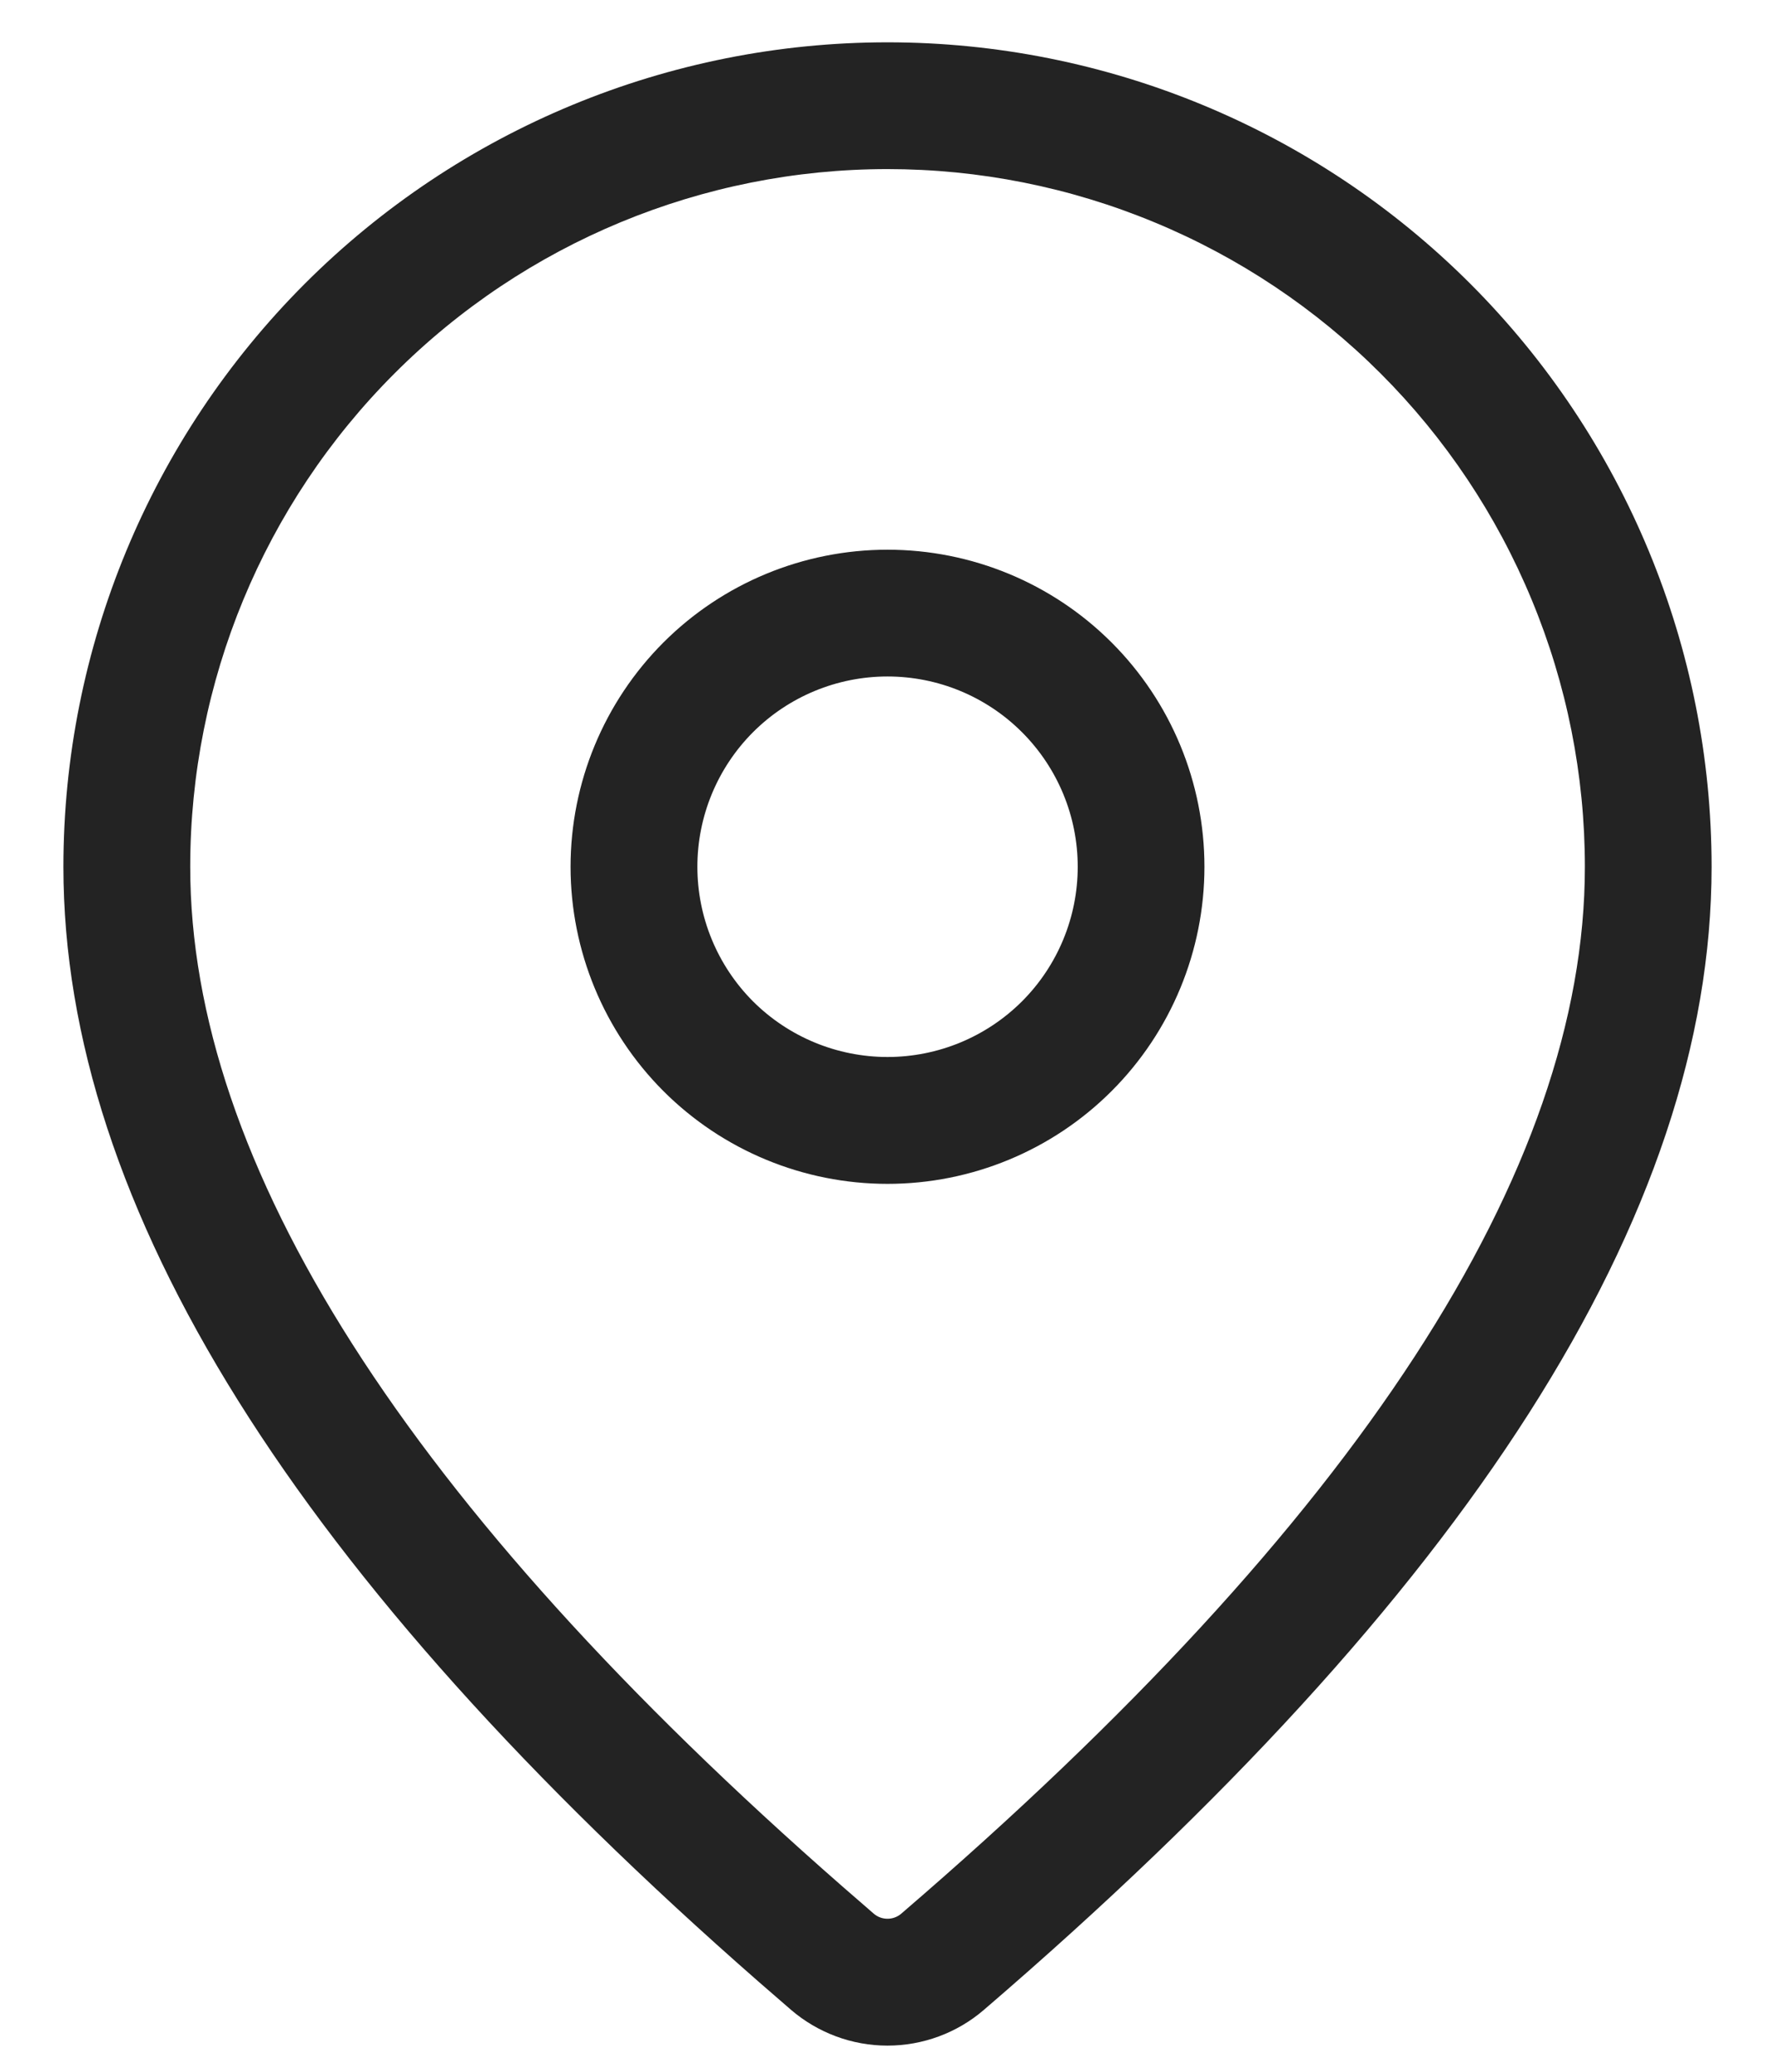 <svg width="18" height="21" viewBox="0 0 18 21" fill="none" xmlns="http://www.w3.org/2000/svg">
<path d="M9 0.429C11.217 0.429 13.342 1.309 14.91 2.876C16.477 4.444 17.357 6.569 17.357 8.786C17.357 12.317 14.876 16.166 9.977 20.373C9.705 20.607 9.358 20.735 8.999 20.735C8.64 20.735 8.292 20.605 8.02 20.371L7.696 20.09C3.015 15.993 0.643 12.238 0.643 8.786C0.643 6.569 1.524 4.444 3.091 2.876C4.658 1.309 6.784 0.429 9 0.429ZM9 1.714C7.125 1.714 5.326 2.459 4 3.786C2.674 5.112 1.929 6.91 1.929 8.786C1.929 11.788 4.113 15.246 8.541 19.12L8.86 19.397C8.899 19.431 8.949 19.449 9 19.449C9.051 19.449 9.101 19.431 9.14 19.397C13.782 15.41 16.072 11.859 16.072 8.786C16.072 7.857 15.889 6.938 15.533 6.08C15.178 5.222 14.657 4.442 14.001 3.786C13.344 3.129 12.564 2.608 11.706 2.253C10.848 1.897 9.929 1.714 9 1.714ZM9 5.572C9.853 5.572 10.67 5.91 11.273 6.513C11.876 7.116 12.214 7.933 12.214 8.786C12.214 9.638 11.876 10.456 11.273 11.059C10.67 11.662 9.853 12 9 12C8.148 12 7.33 11.662 6.727 11.059C6.125 10.456 5.786 9.638 5.786 8.786C5.786 7.933 6.125 7.116 6.727 6.513C7.33 5.91 8.148 5.572 9 5.572ZM9 6.857C8.489 6.857 7.998 7.06 7.636 7.422C7.275 7.784 7.072 8.274 7.072 8.786C7.072 9.297 7.275 9.788 7.636 10.15C7.998 10.511 8.489 10.714 9 10.714C9.512 10.714 10.002 10.511 10.364 10.15C10.726 9.788 10.929 9.297 10.929 8.786C10.929 8.274 10.726 7.784 10.364 7.422C10.002 7.06 9.512 6.857 9 6.857Z" fill="#232323"/>
</svg>
